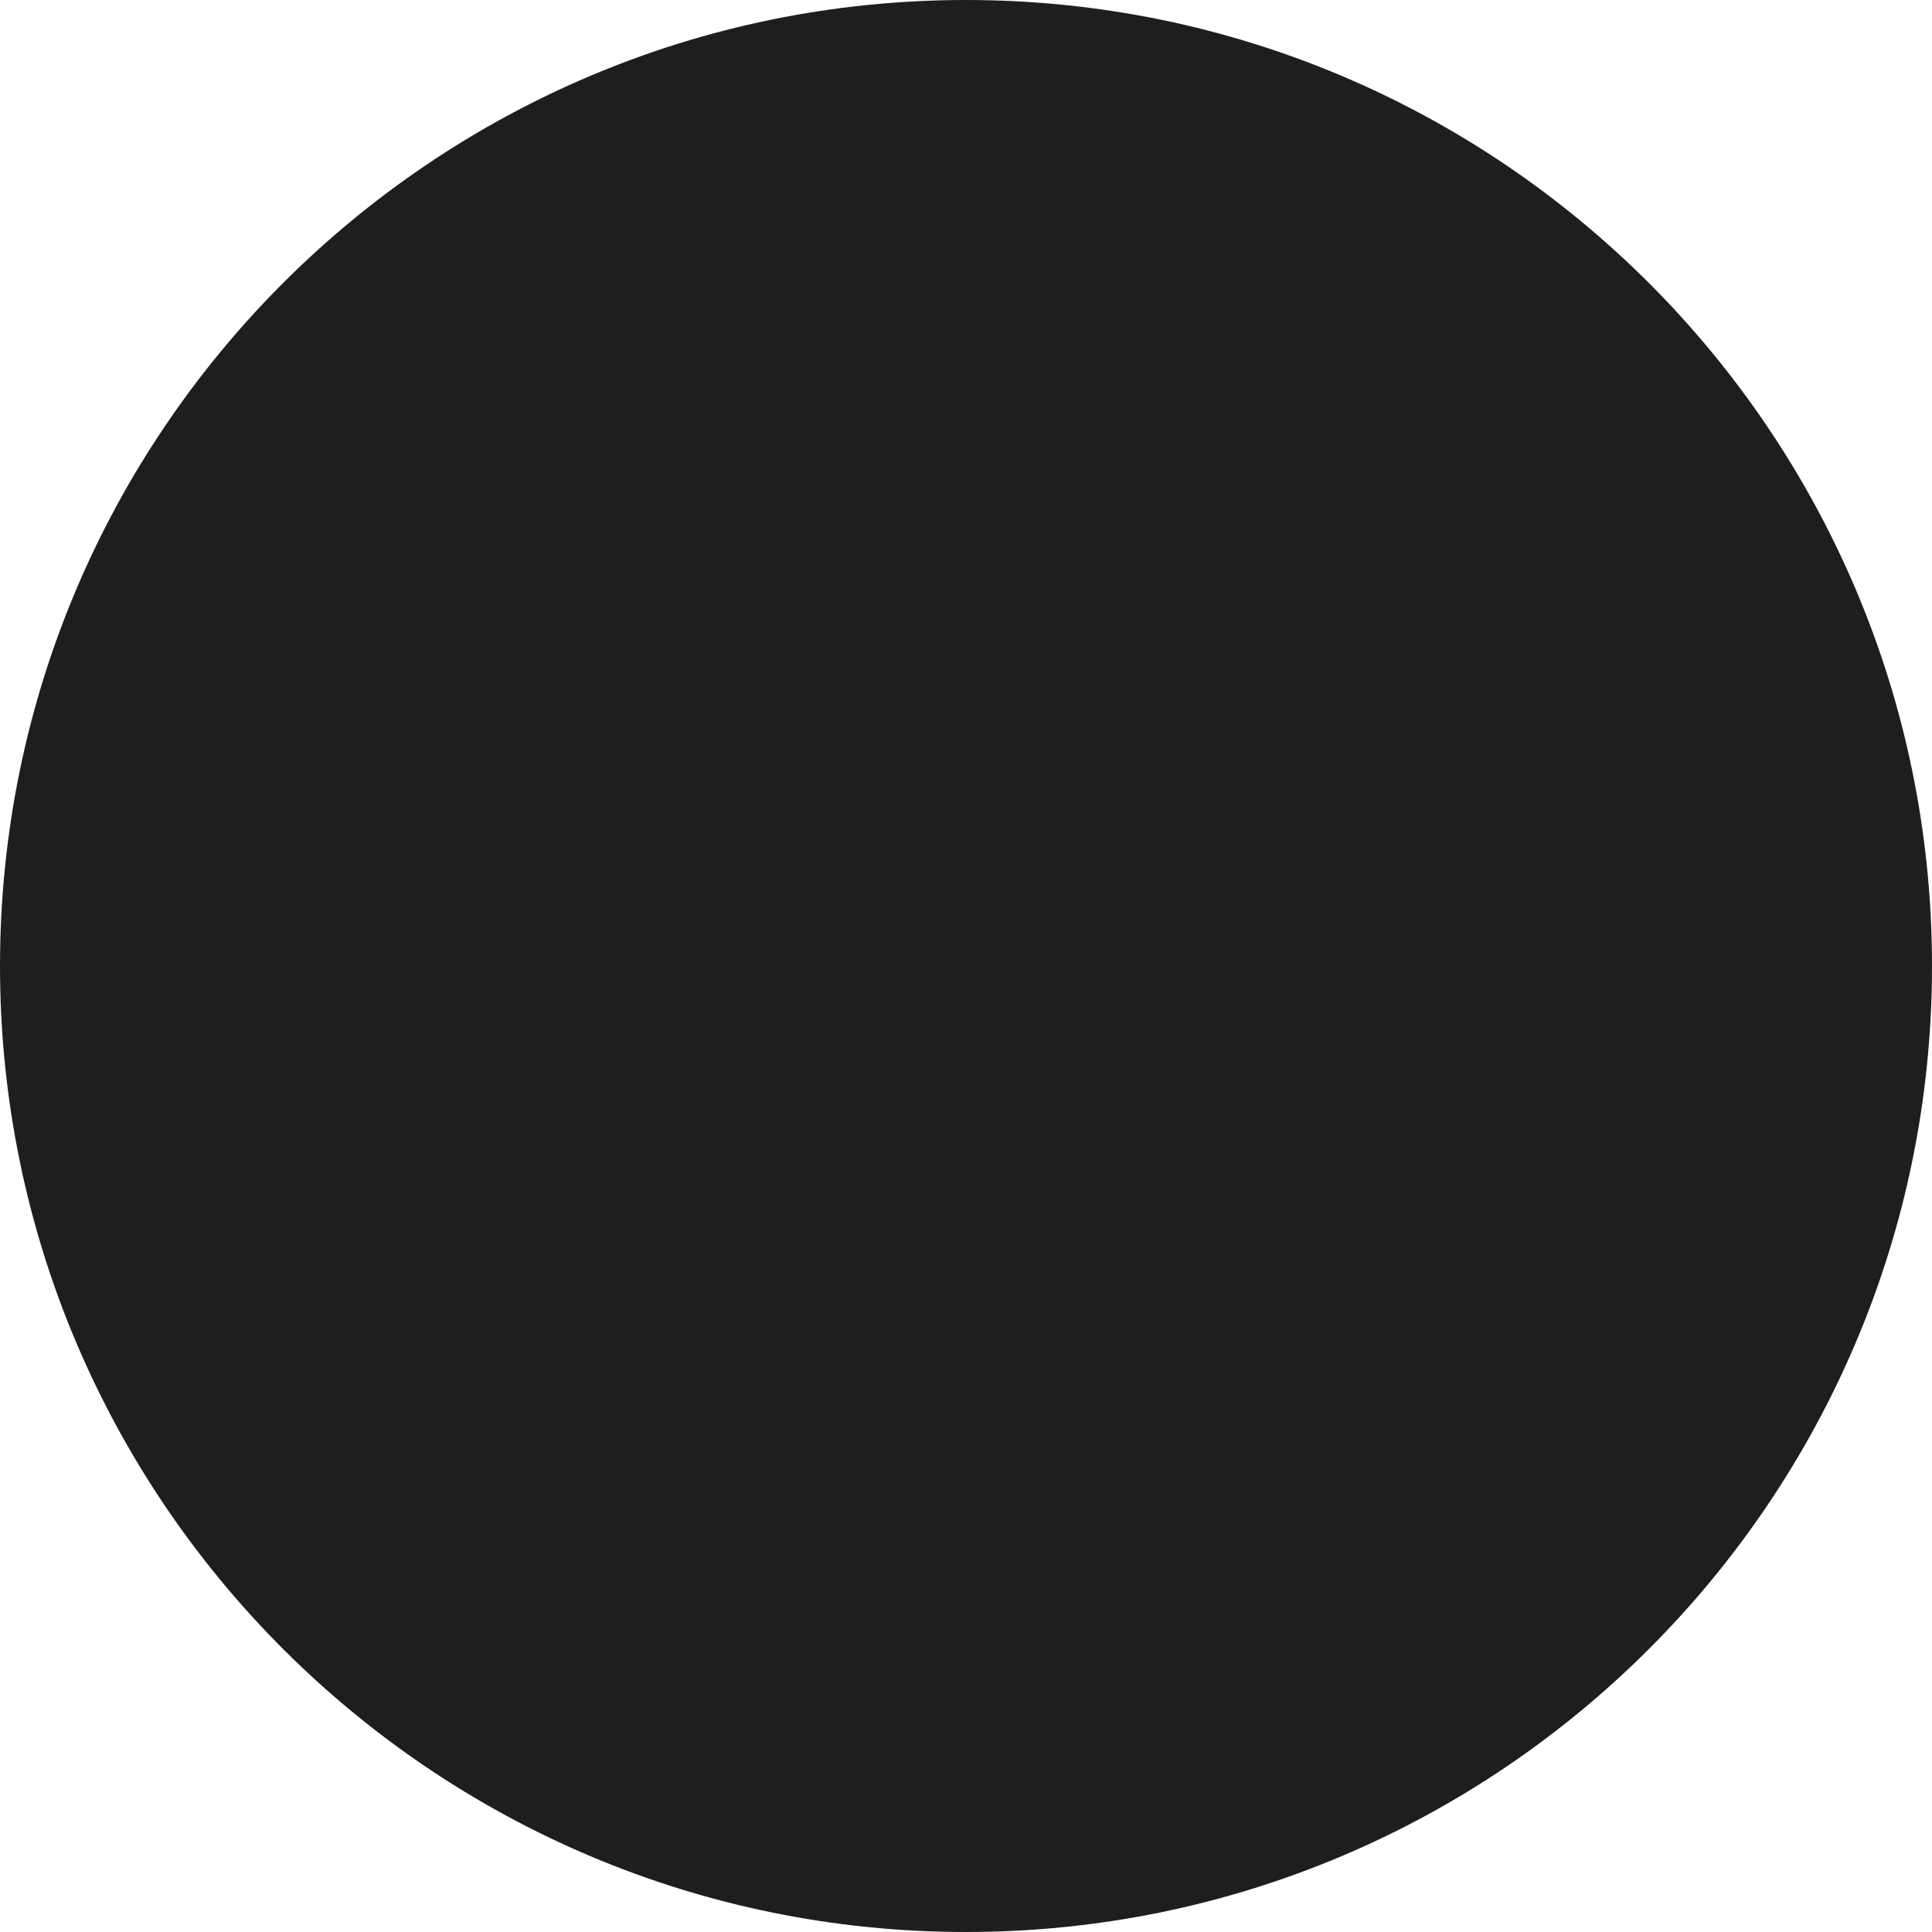 <?xml version="1.0" encoding="utf-8"?>
<!-- Generator: Adobe Illustrator 26.5.0, SVG Export Plug-In . SVG Version: 6.00 Build 0)  -->
<svg version="1.1" id="katman_1" xmlns="http://www.w3.org/2000/svg" xmlns:xlink="http://www.w3.org/1999/xlink" x="0px" y="0px"
	 viewBox="0 0 200 200" style="enable-background:new 0 0 200 200;" xml:space="preserve">
<style type="text/css">
	.st0{fill:#201D1E;}
</style>
<path class="st0" d="M100,200c55.2,0,100-44.8,100-100C200,44.8,155.2,0,100,0C44.8,0,0,44.8,0,100C0,155.2,44.8,200,100,200z"/>
</svg>
